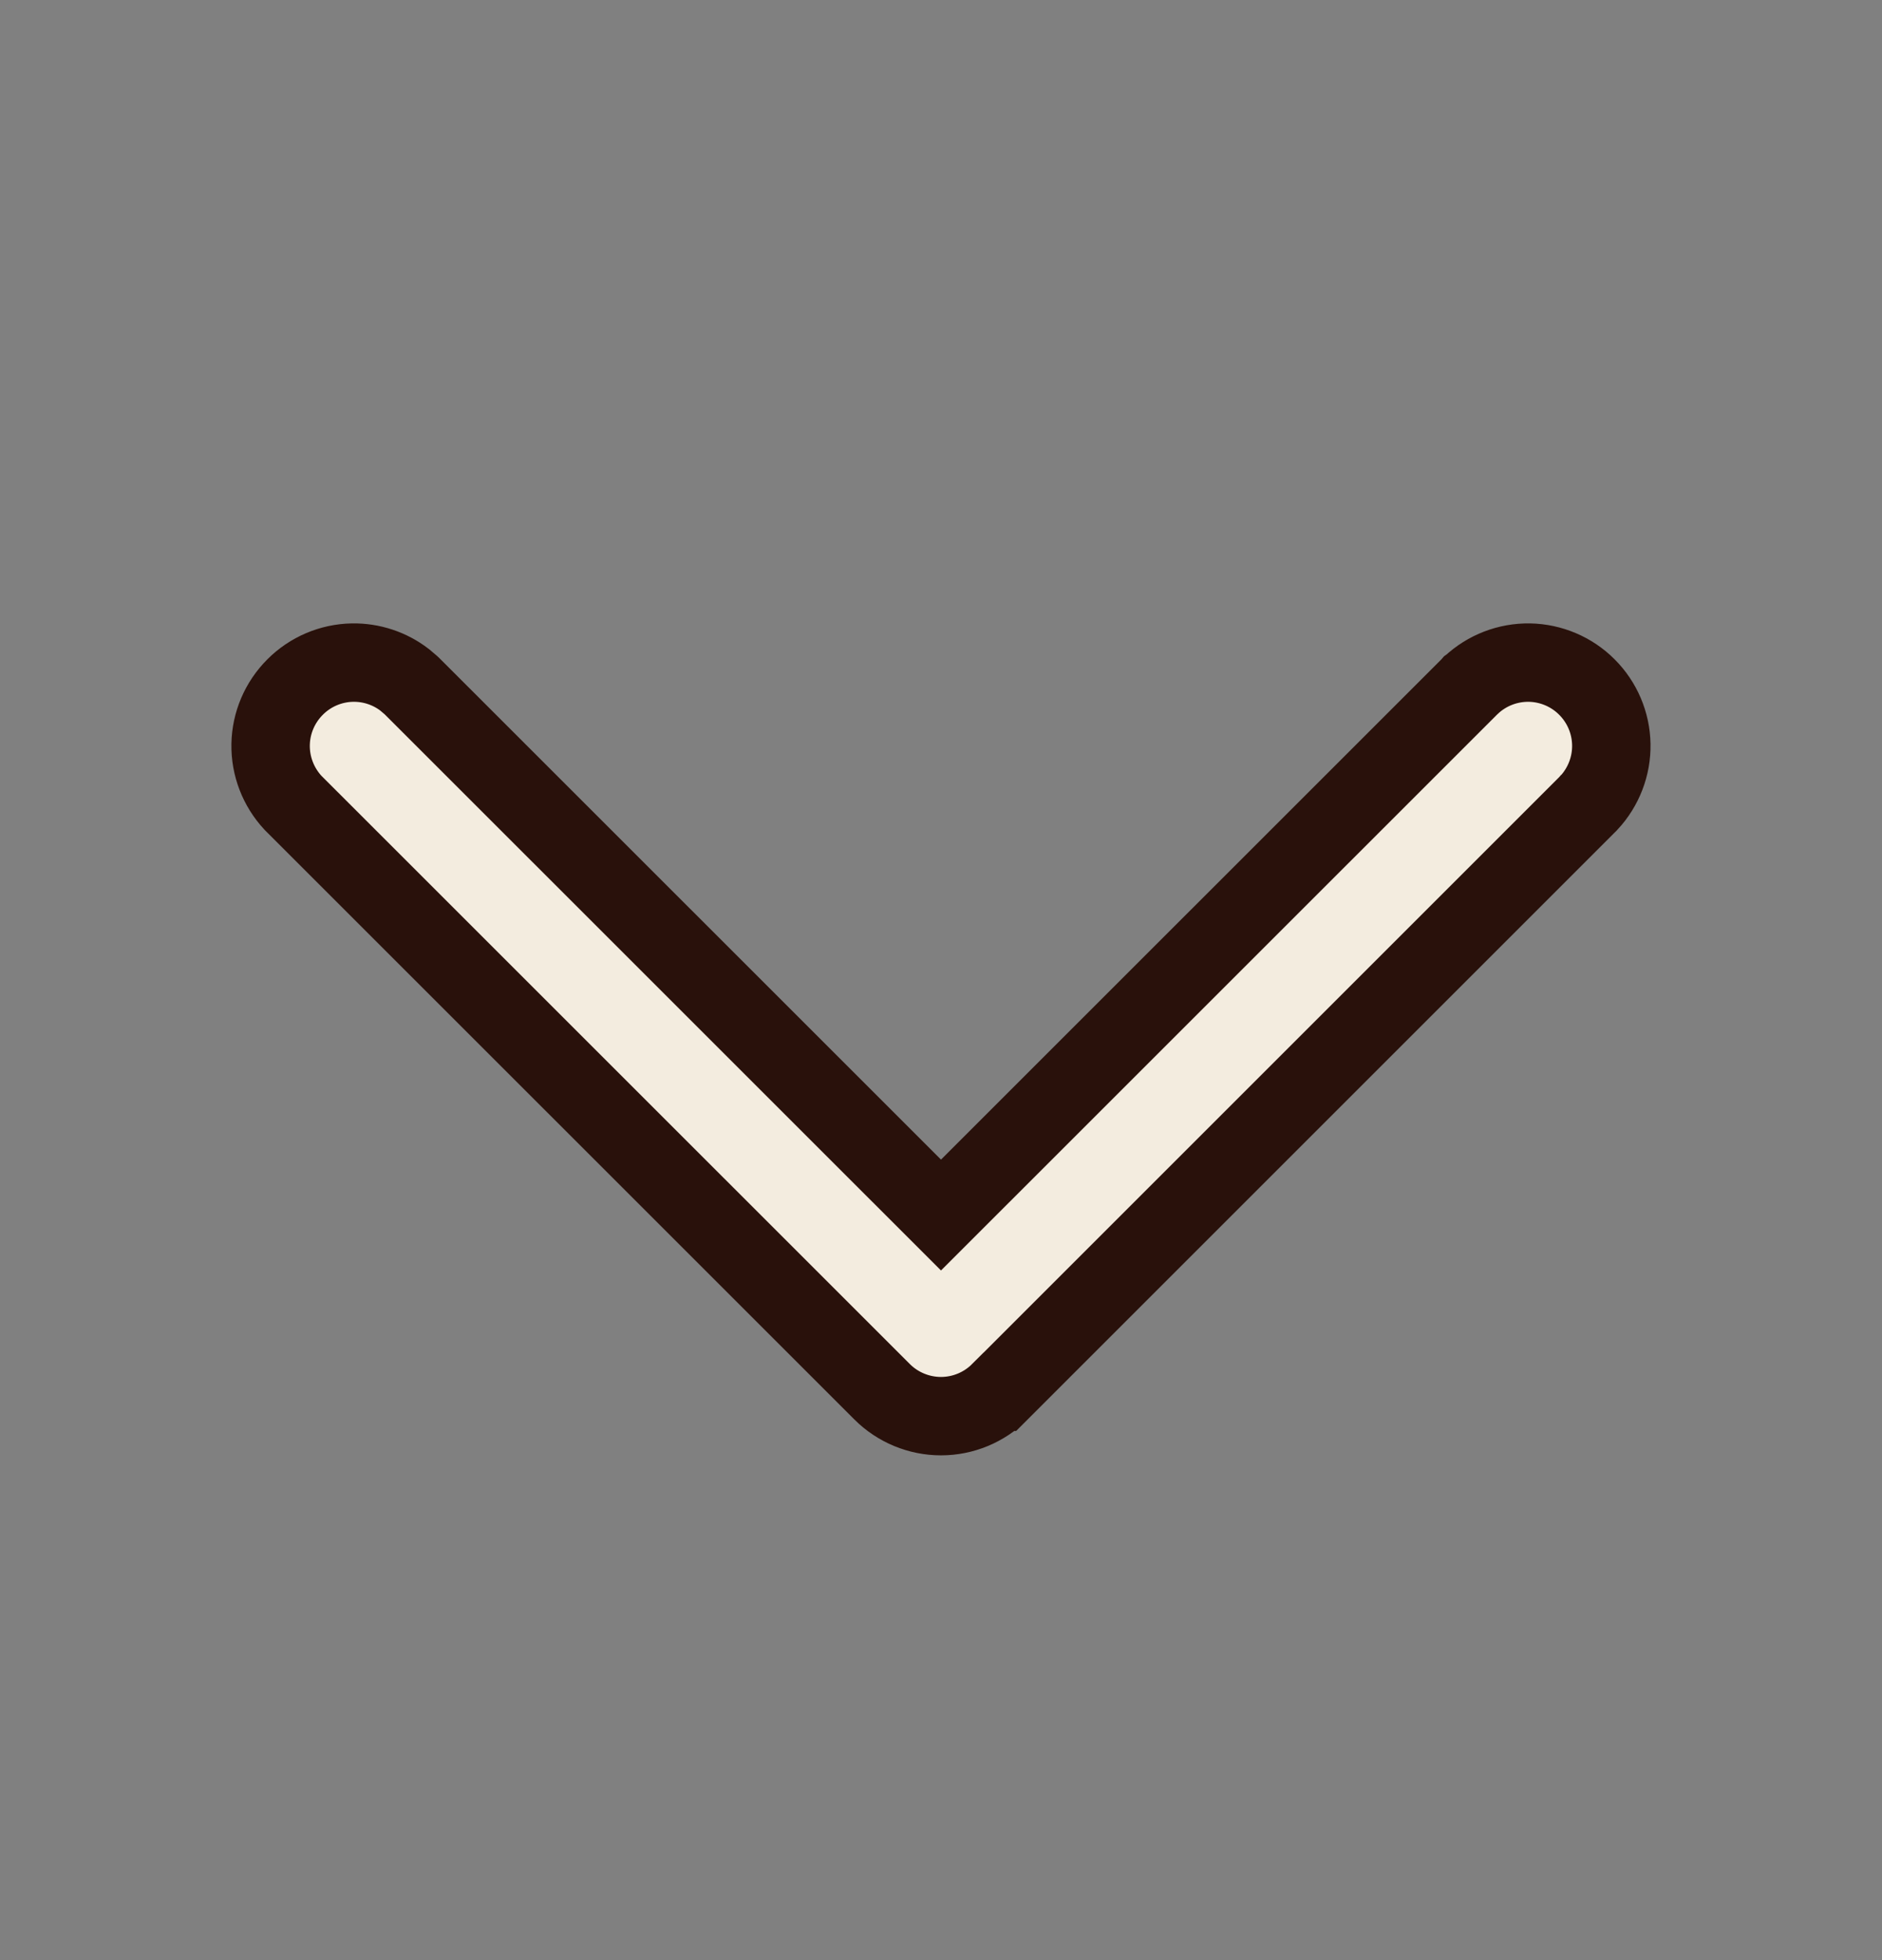 <svg xmlns="http://www.w3.org/2000/svg" width="24" height="25" viewBox="0 0 24 25" fill="none">
  <rect x="0" y="0" width="24" height="25" fill="#808080" stroke="none"/>
  <path d="M19.504 8.451C19.779 8.456 20.043 8.568 20.237 8.763C20.432 8.958 20.543 9.22 20.548 9.495C20.553 9.771 20.45 10.037 20.263 10.239L20.257 10.244L20.251 10.251L12.751 17.751H12.75C12.551 17.95 12.281 18.062 12 18.062C11.719 18.062 11.448 17.95 11.249 17.751L3.736 10.239C3.549 10.037 3.446 9.771 3.451 9.495C3.456 9.22 3.568 8.958 3.763 8.763C3.957 8.568 4.22 8.456 4.495 8.451C4.736 8.447 4.97 8.525 5.159 8.67L5.238 8.737L5.251 8.749L12 15.497L18.749 8.749L18.755 8.742L18.762 8.737C18.963 8.549 19.229 8.447 19.504 8.451Z" fill="#F3ECDF" stroke="#29110B"/>
</svg>